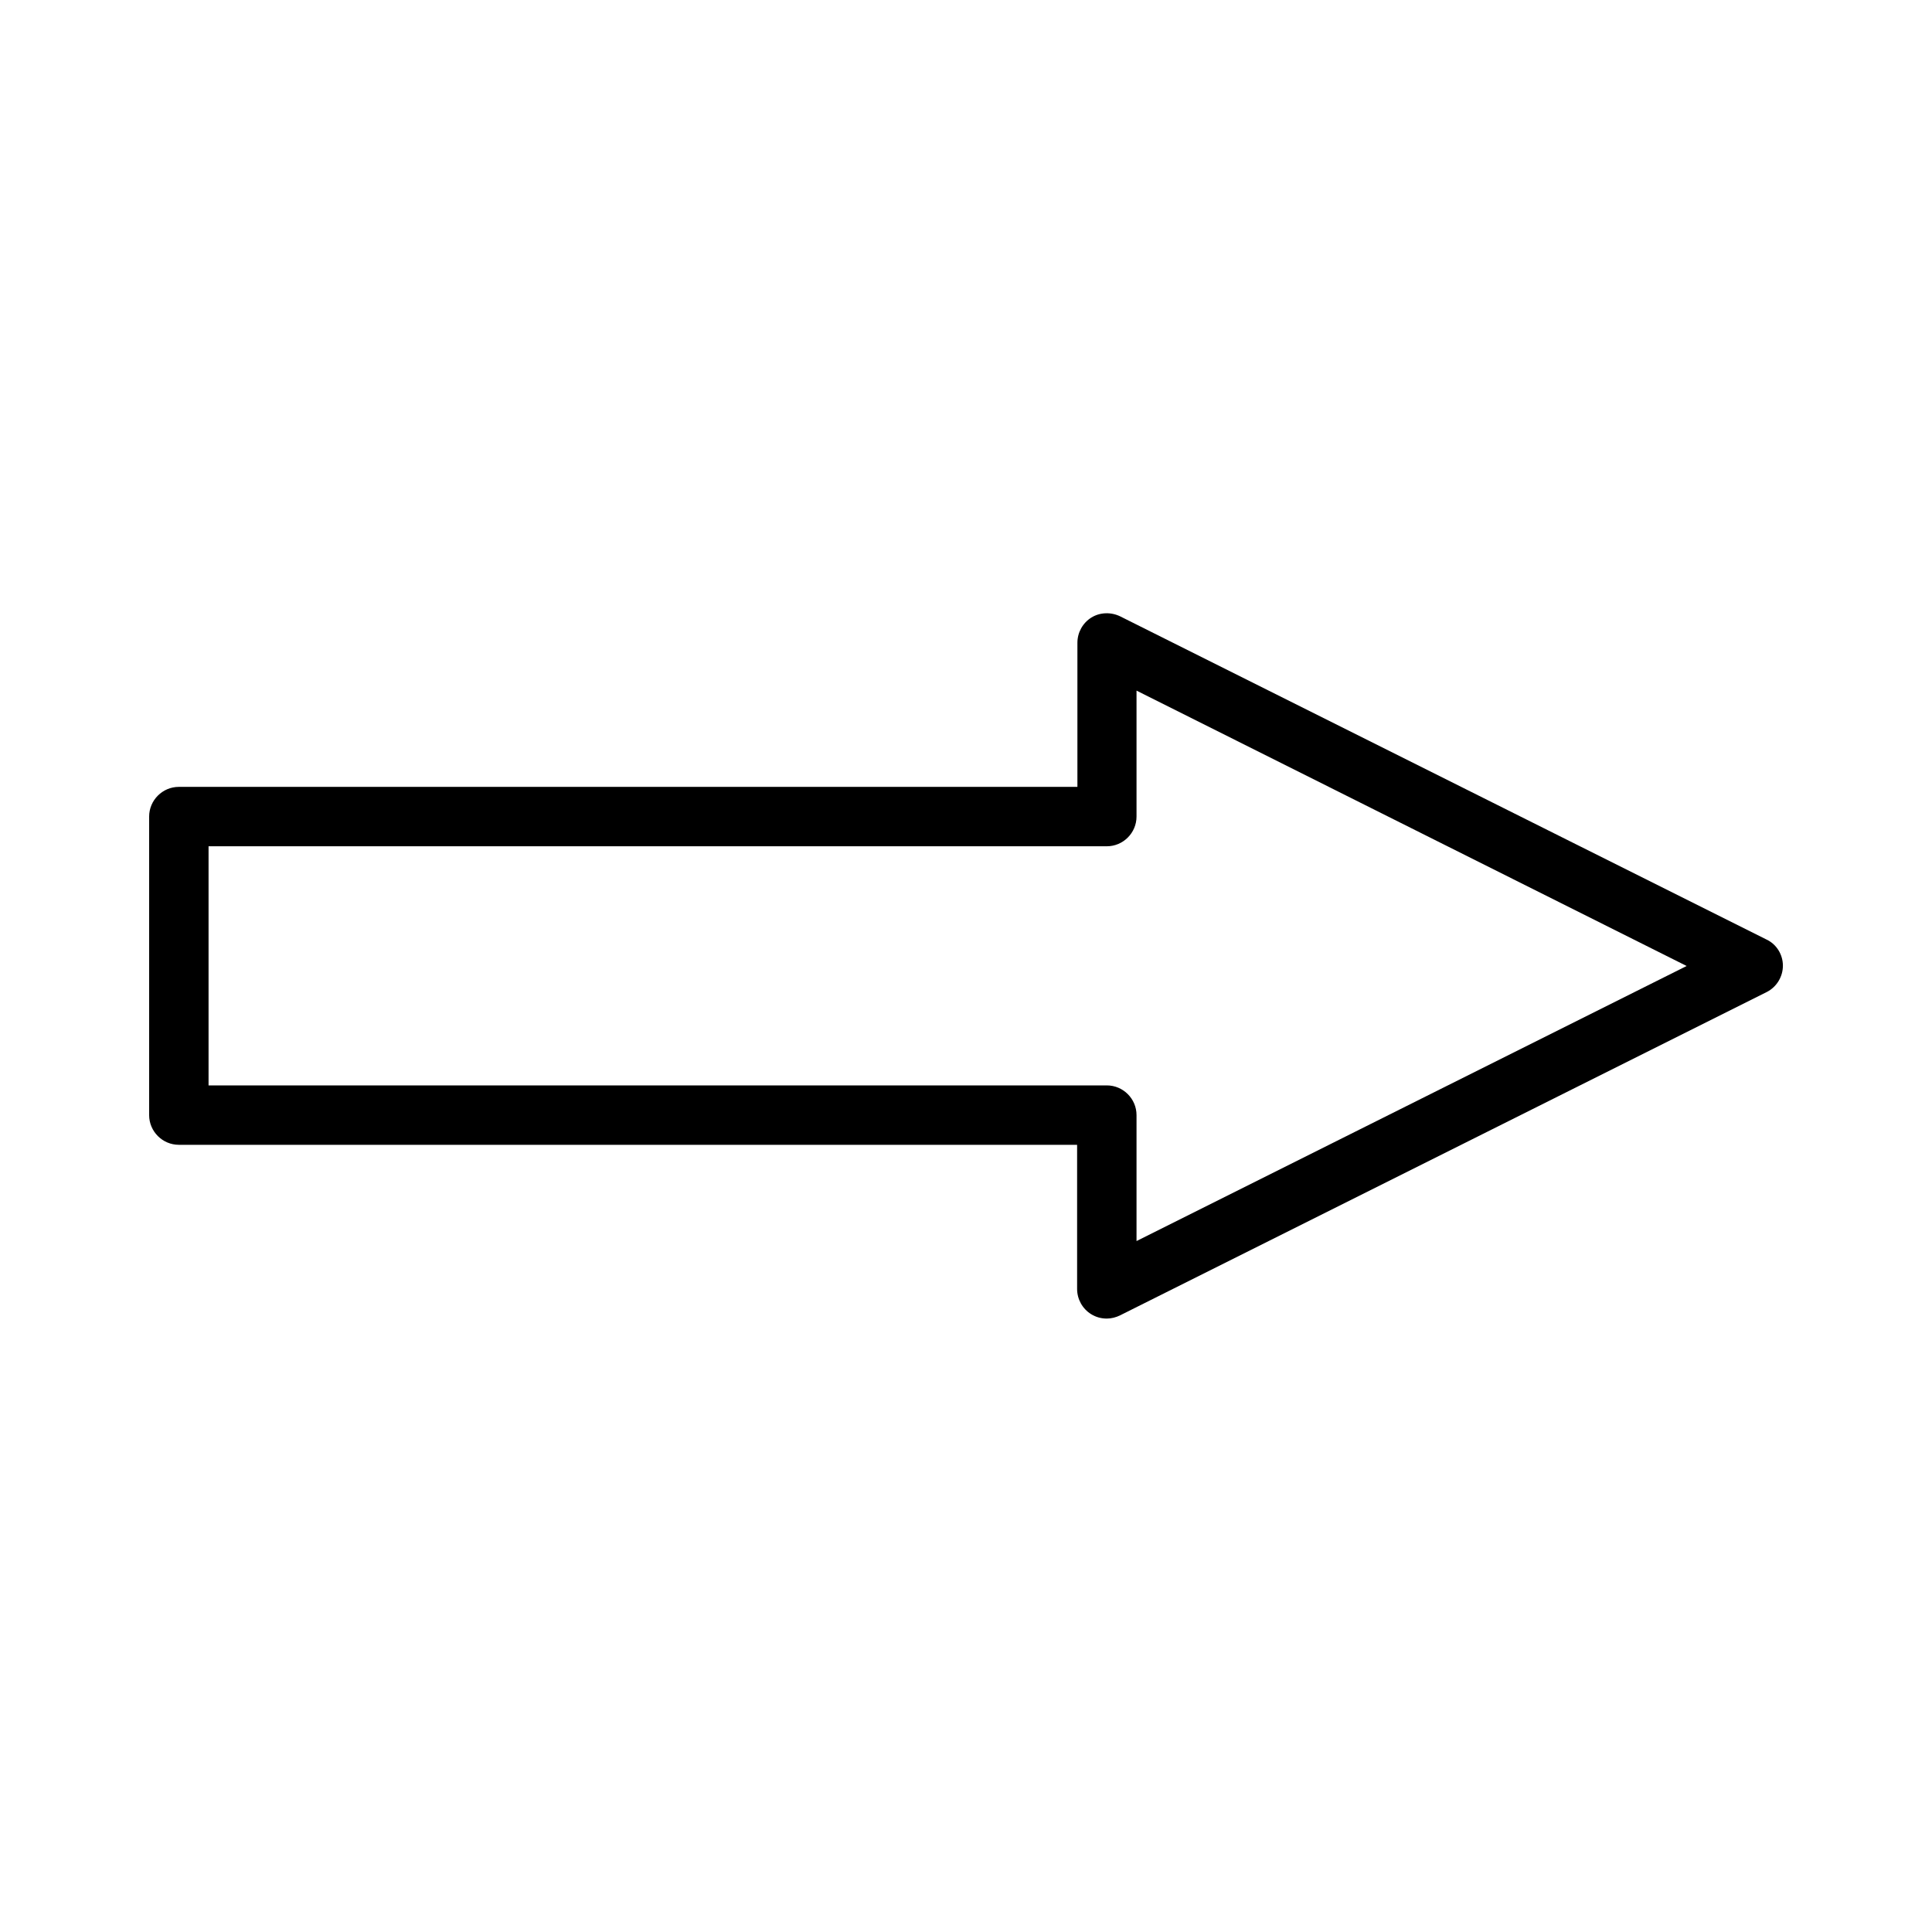 <?xml version="1.0" encoding="UTF-8"?>
<!-- Uploaded to: ICON Repo, www.iconrepo.com, Generator: ICON Repo Mixer Tools -->
<svg fill="#000000" width="800px" height="800px" version="1.1" viewBox="144 144 512 512" xmlns="http://www.w3.org/2000/svg">
 <path d="m612.15 392.99-171.29-85.648c-2.441-1.18-5.352-1.102-7.637 0.316-2.281 1.418-3.699 3.938-3.699 6.691v38.18h-238.13c-4.328 0-7.871 3.543-7.871 7.871v79.113c0 4.328 3.543 7.871 7.871 7.871h238.05v38.18c0 2.754 1.418 5.273 3.699 6.691 1.258 0.789 2.676 1.18 4.172 1.18 1.18 0 2.441-0.316 3.543-0.867l171.3-85.648c2.676-1.34 4.328-4.094 4.328-7.008 0-2.906-1.656-5.664-4.332-6.922zm-166.96 79.902v-33.379c0-4.328-3.543-7.871-7.871-7.871h-238.05v-63.371h238.05c4.328 0 7.871-3.543 7.871-7.871v-33.379l145.79 72.977z"/>
</svg>